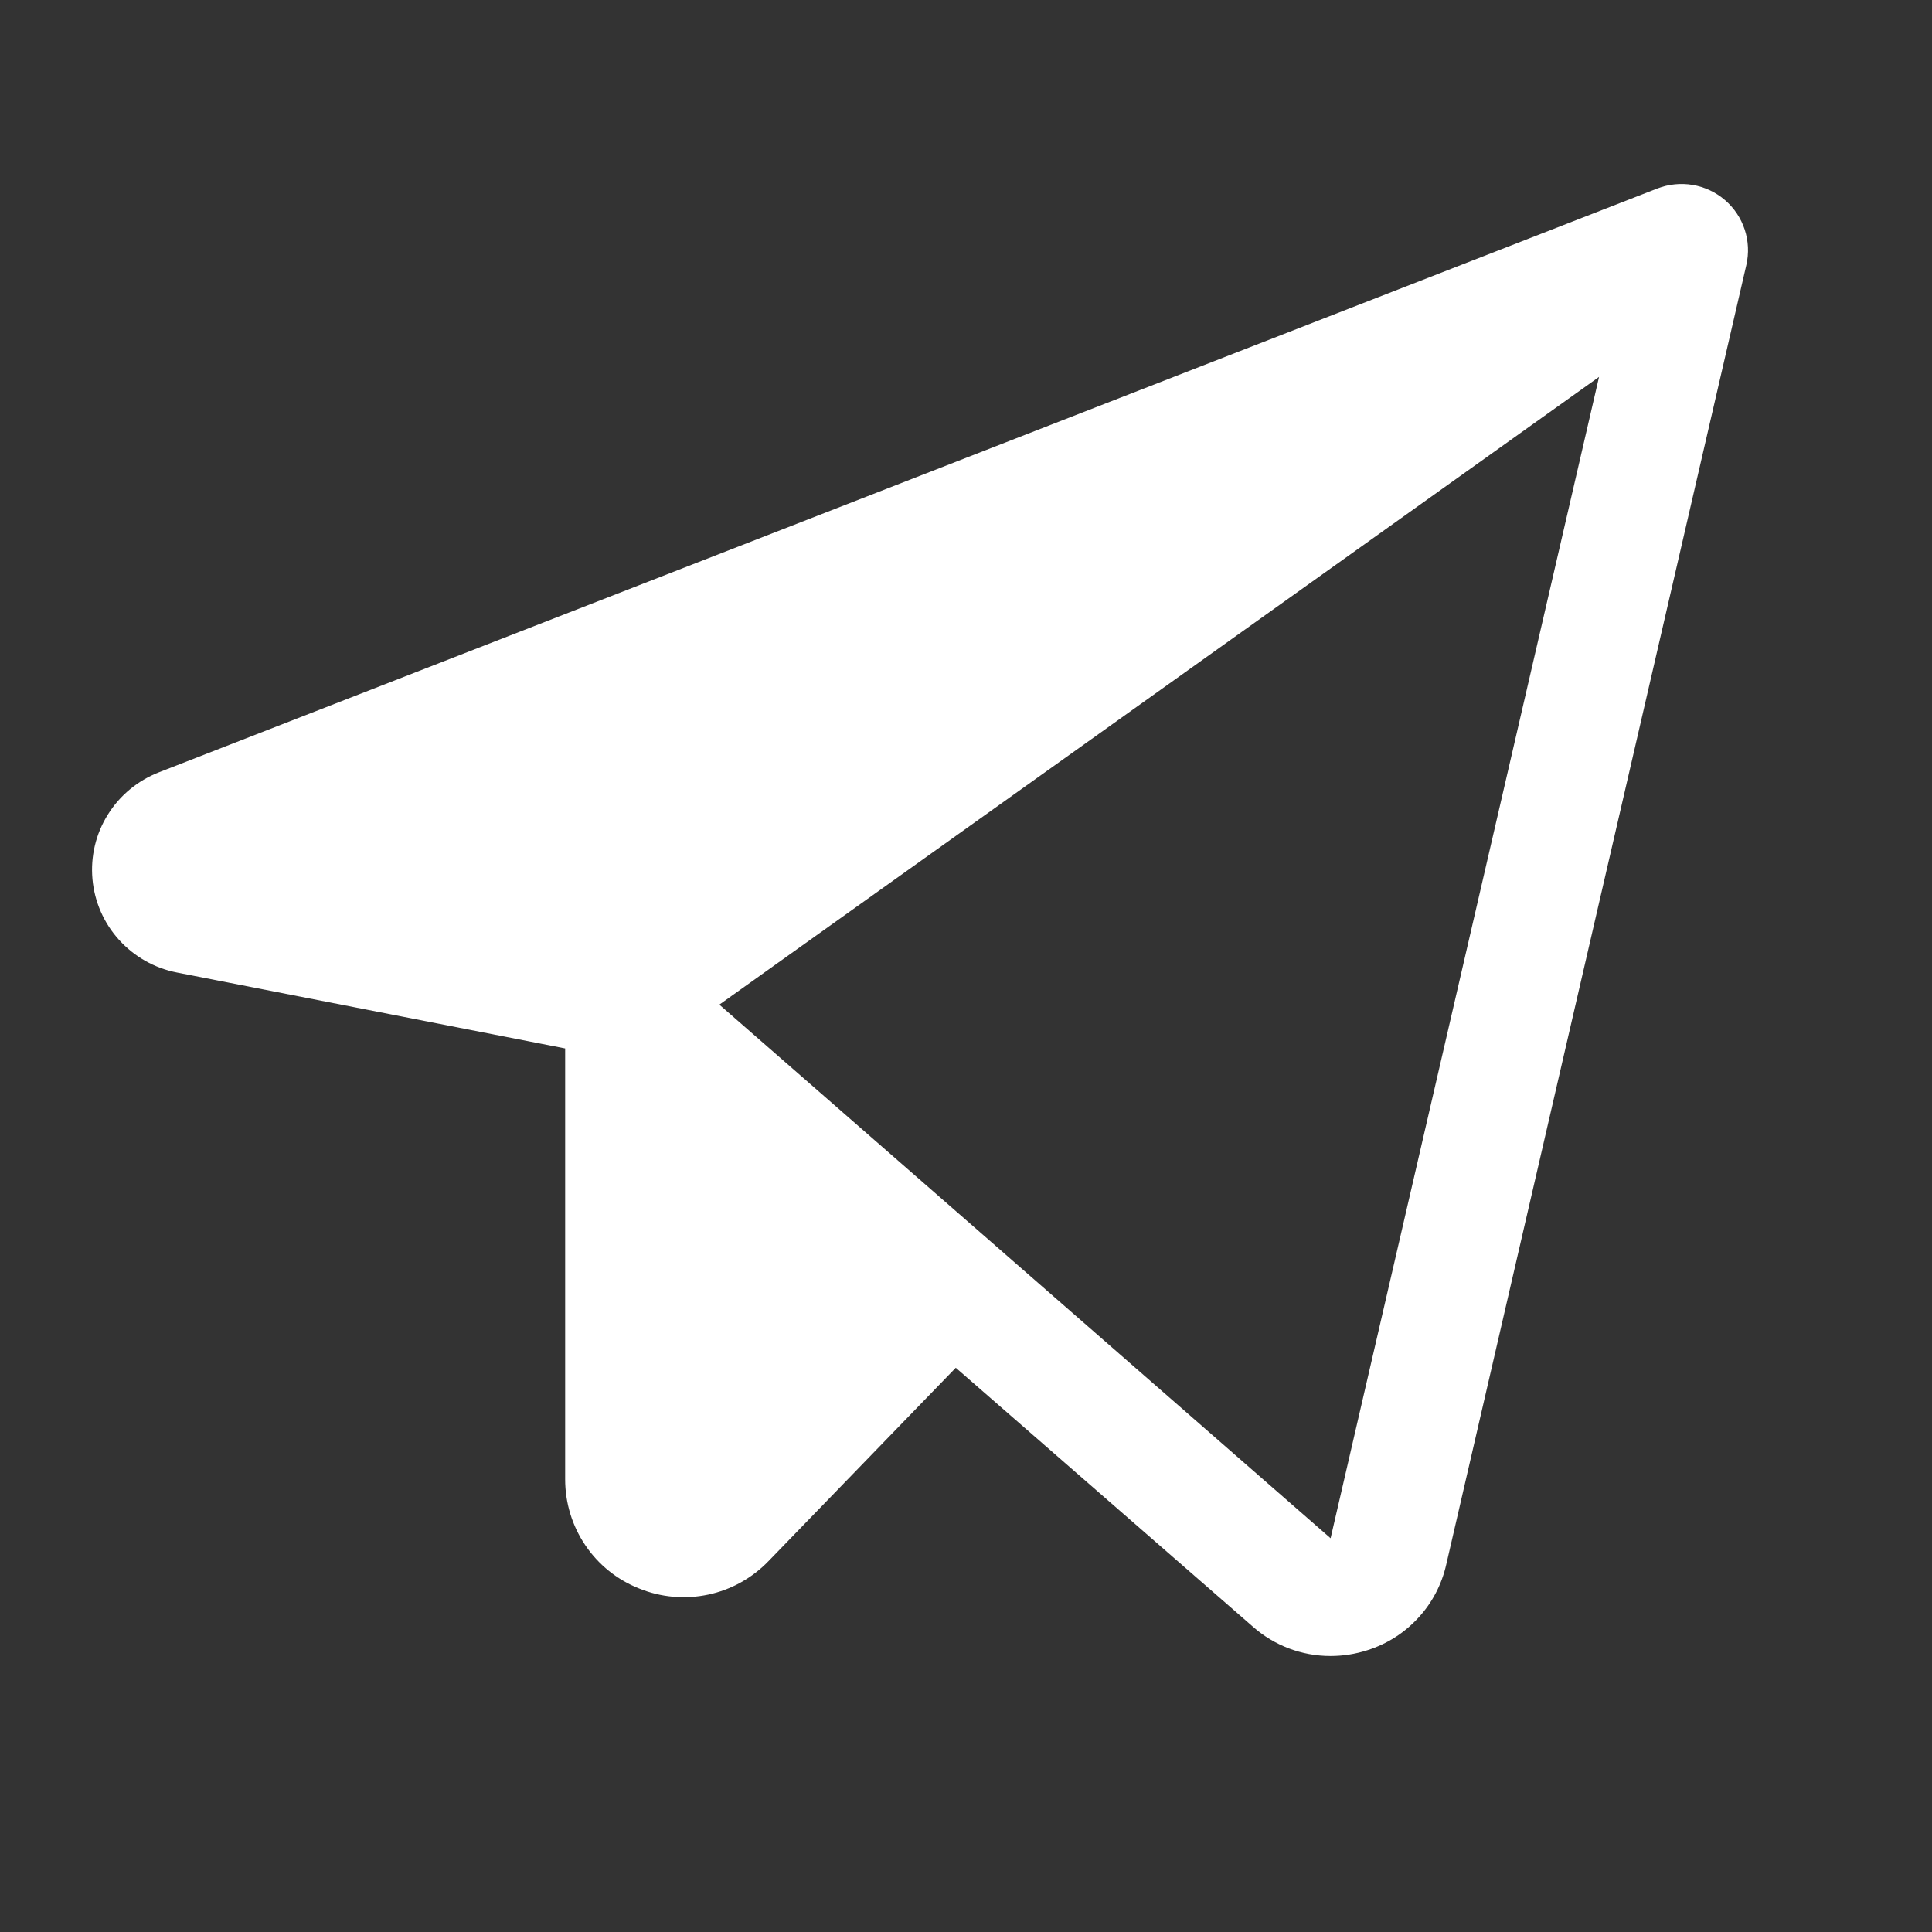 <?xml version="1.0" encoding="UTF-8"?>
<svg xmlns="http://www.w3.org/2000/svg" width="21" height="21" viewBox="0 0 21 21" fill="none">
  <rect x="0" y="0" width="21" height="21" fill="#333333" stroke="none"/>
  <g clip-path="url(#clip0_432_6864)">
    <path d="M18.75 2.175C18.65 2.089 18.529 2.032 18.399 2.01C18.27 1.988 18.136 2.002 18.014 2.049L1.729 8.394C1.498 8.484 1.302 8.645 1.172 8.855C1.041 9.064 0.983 9.31 1.005 9.556C1.027 9.801 1.128 10.033 1.294 10.216C1.46 10.399 1.681 10.524 1.924 10.571L6.143 11.396V16.08C6.143 16.335 6.219 16.585 6.362 16.796C6.505 17.008 6.709 17.172 6.947 17.266C7.184 17.363 7.446 17.386 7.697 17.333C7.948 17.28 8.177 17.152 8.354 16.968L10.389 14.867L13.617 17.68C13.849 17.886 14.15 18 14.461 18C14.598 18 14.733 17.979 14.863 17.937C15.075 17.87 15.266 17.749 15.416 17.585C15.567 17.422 15.671 17.223 15.72 17.006L18.982 2.88C19.011 2.752 19.005 2.62 18.964 2.495C18.923 2.371 18.849 2.26 18.75 2.175ZM14.463 16.72L7.819 10.92L17.381 4.097L14.463 16.72Z" fill="white"></path>
  </g>
  <defs>
    <clipPath id="clip0_432_6864">
      <rect width="21" height="21" fill="white"></rect>
    </clipPath>
  </defs>
</svg>
